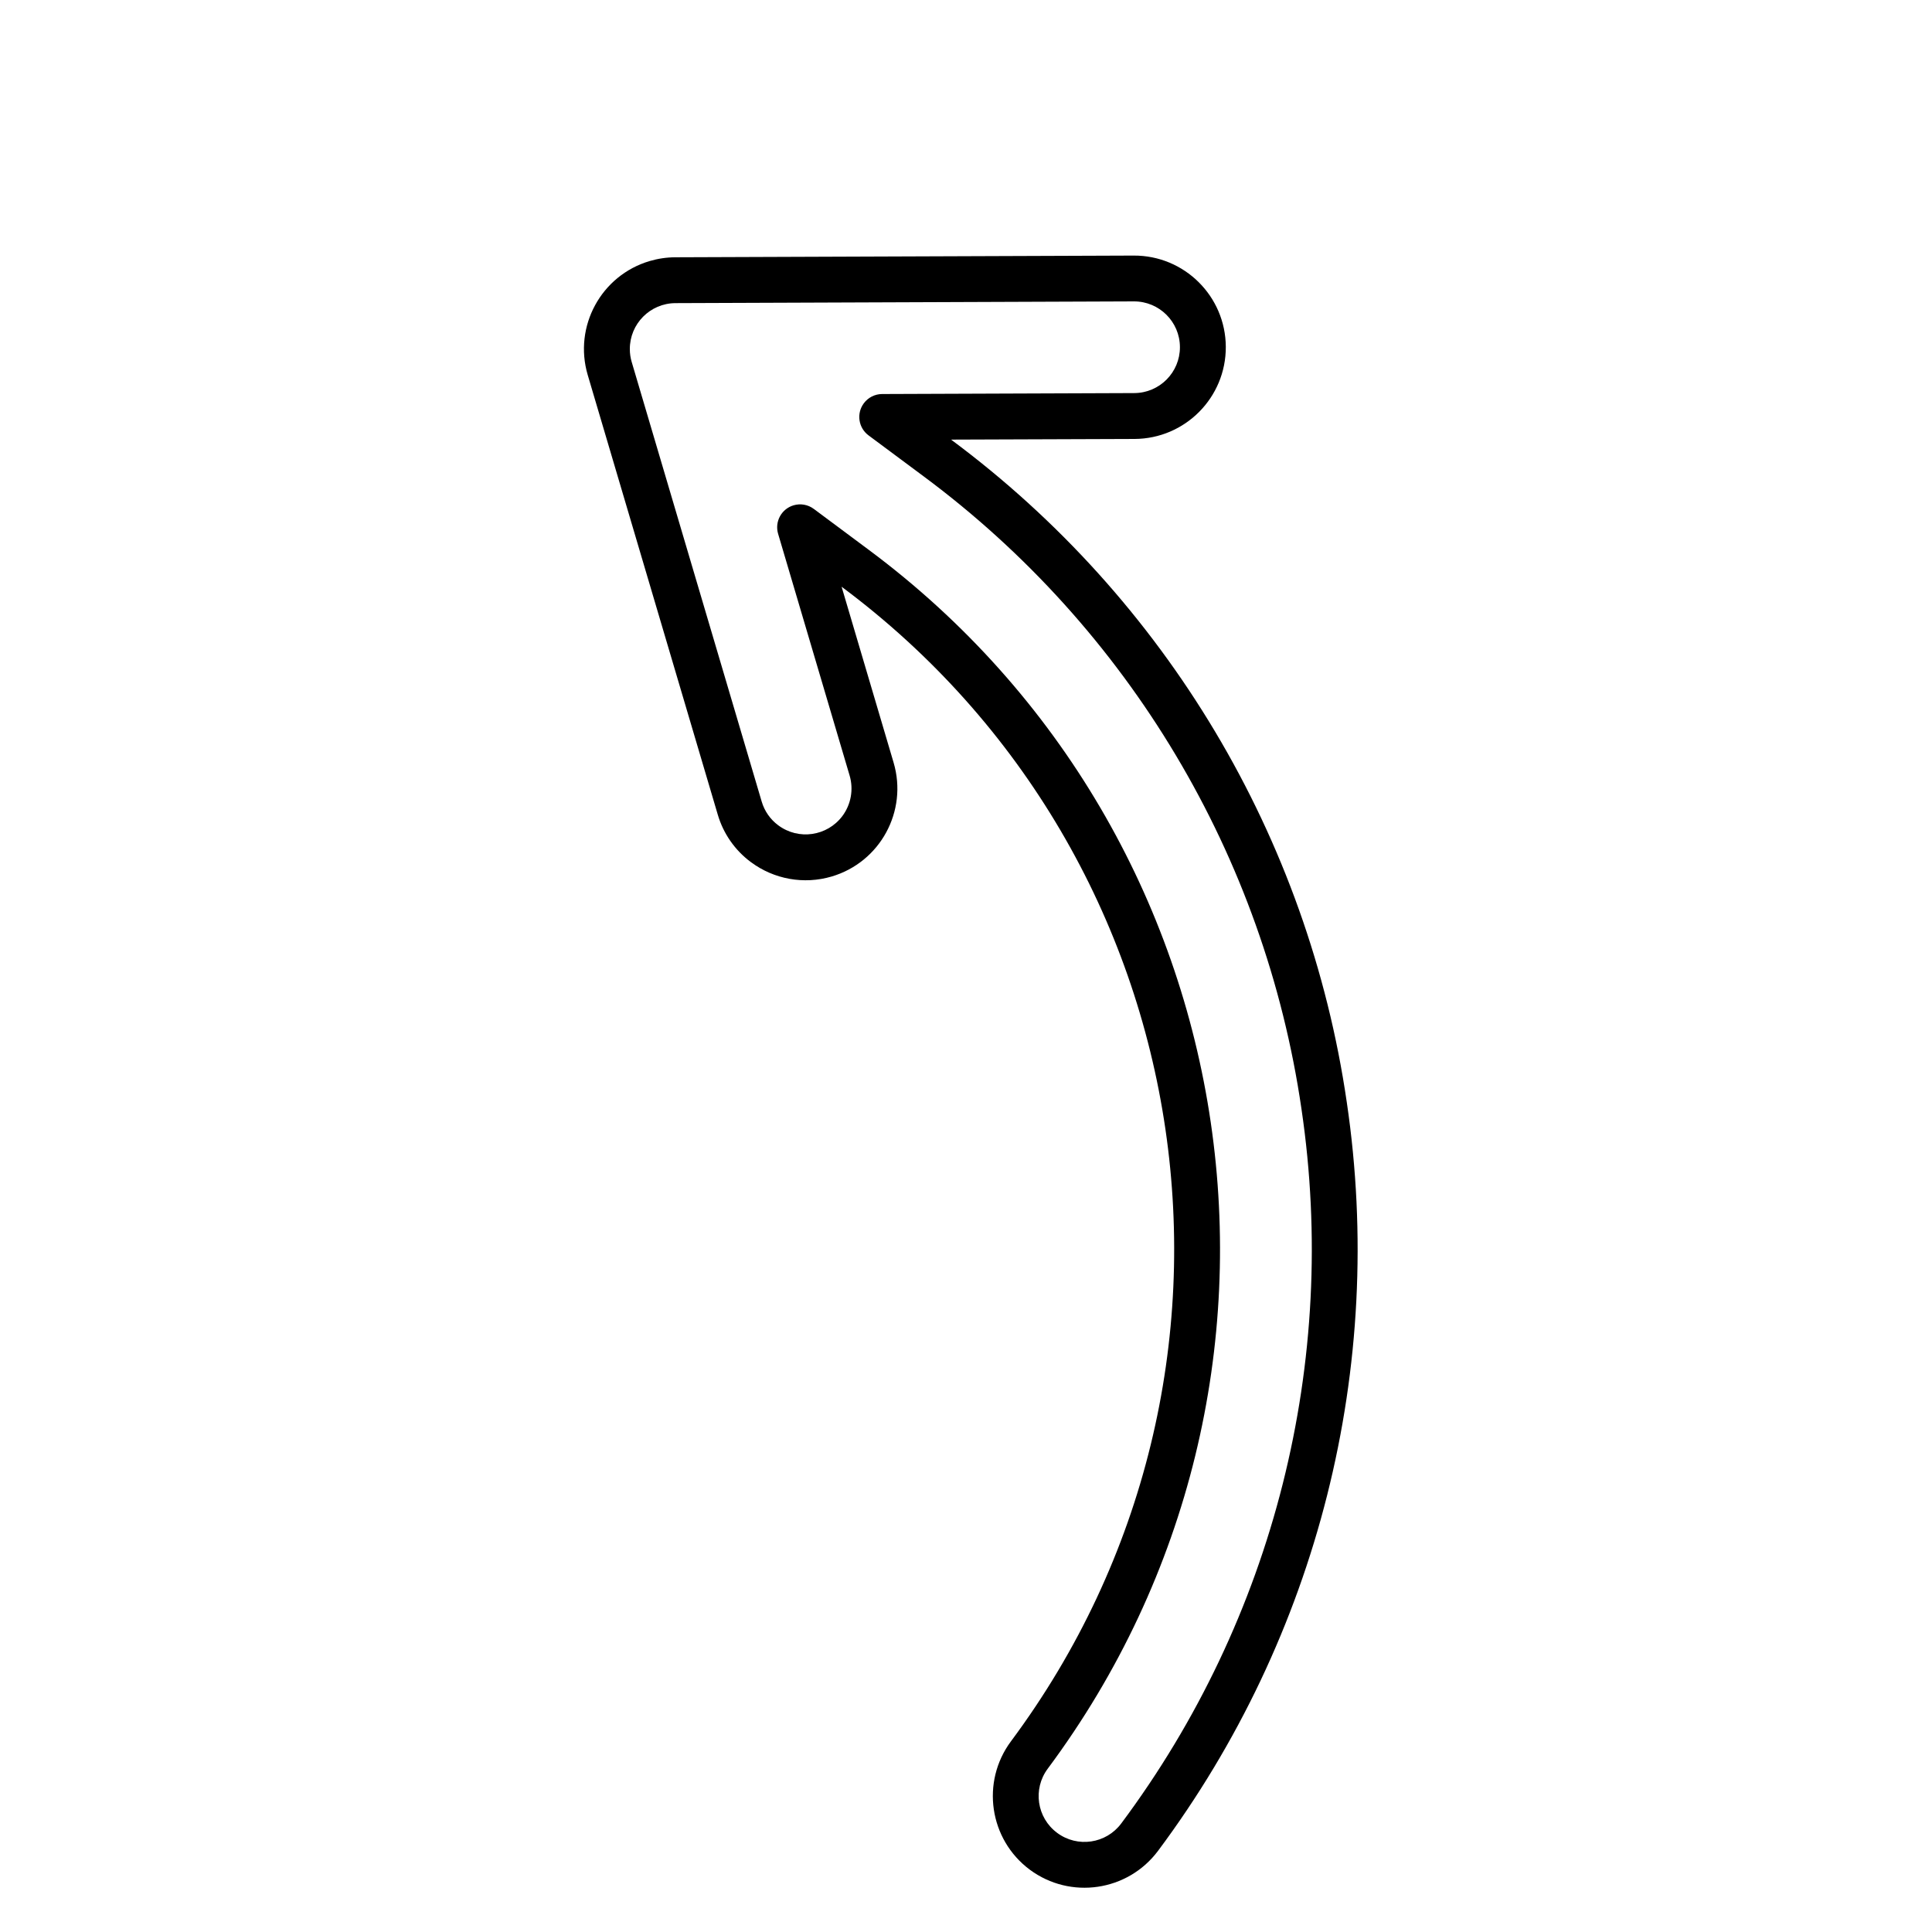 <?xml version="1.0" encoding="UTF-8"?> <svg xmlns="http://www.w3.org/2000/svg" width="59" height="59" viewBox="0 0 59 59" fill="none"> <path d="M31.447 57.096C30.208 56.172 29.951 54.419 30.872 53.178C39.181 42.013 36.866 26.227 25.701 17.918C25.701 17.918 25.701 17.918 25.701 17.918L27.289 23.288C27.727 24.77 26.881 26.328 25.398 26.767C24.552 27.017 23.638 26.854 22.931 26.327L22.93 26.327C22.444 25.966 22.089 25.457 21.919 24.876L17.948 11.451C17.51 9.968 18.357 8.411 19.839 7.972C20.094 7.897 20.358 7.858 20.623 7.857L34.622 7.805C36.169 7.798 37.427 9.047 37.434 10.593C37.44 12.139 36.192 13.398 34.646 13.405C34.645 13.405 34.644 13.405 34.643 13.405L29.044 13.425C35.604 18.296 39.953 25.579 41.129 33.664C42.325 41.746 40.25 49.972 35.365 56.521C34.44 57.76 32.688 58.017 31.447 57.096ZM24.852 15.541L26.536 16.795C38.321 25.565 40.766 42.228 31.996 54.013L31.995 54.014C31.534 54.634 31.662 55.511 32.283 55.972C32.903 56.434 33.78 56.305 34.241 55.685C38.906 49.434 40.886 41.582 39.745 33.867C38.622 26.149 34.47 19.197 28.208 14.548L26.523 13.295C26.213 13.064 26.149 12.625 26.38 12.315C26.511 12.139 26.718 12.034 26.938 12.033L34.638 12.004C35.411 12.001 36.036 11.372 36.033 10.599C36.03 9.826 35.401 9.202 34.628 9.204L20.628 9.257C19.855 9.26 19.231 9.889 19.234 10.662C19.234 10.795 19.253 10.927 19.291 11.054L23.261 24.479C23.346 24.769 23.523 25.023 23.766 25.203C24.386 25.666 25.263 25.538 25.726 24.919C25.989 24.565 26.071 24.108 25.946 23.684L23.762 16.301C23.653 15.93 23.864 15.541 24.235 15.431C24.446 15.369 24.675 15.409 24.851 15.541L24.852 15.541Z" fill="black"></path> </svg> 